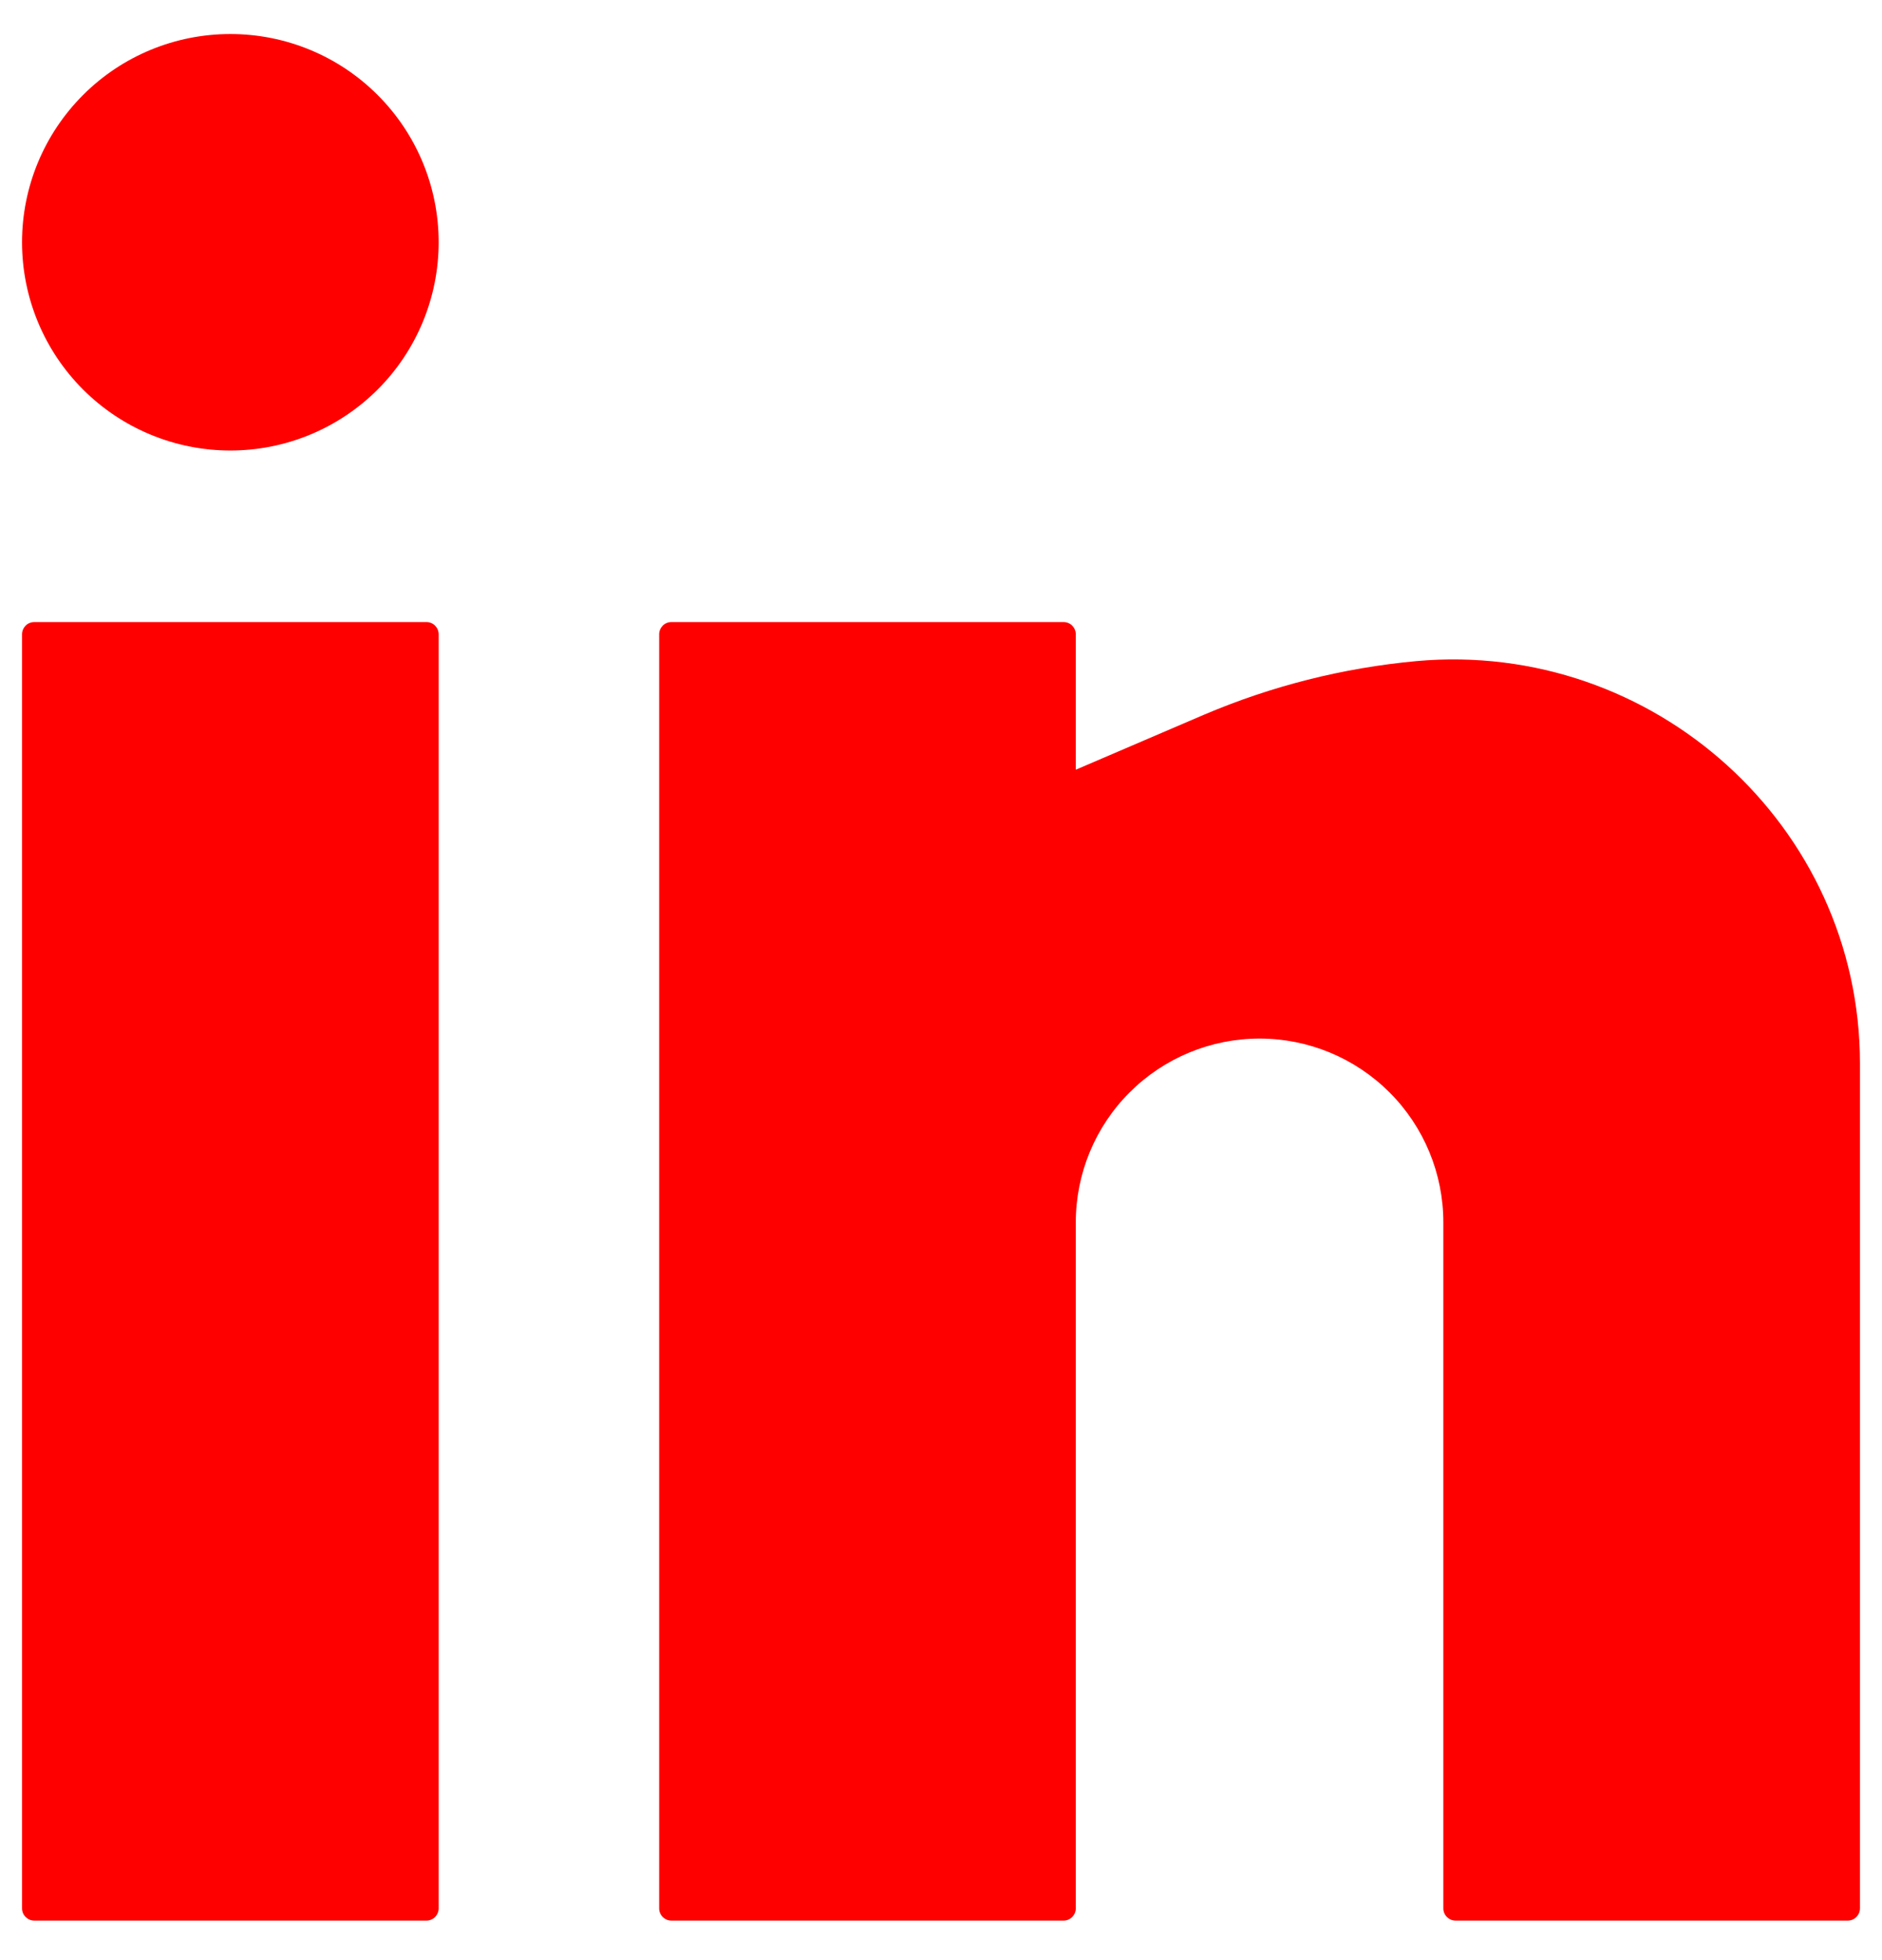 <?xml version="1.0" encoding="UTF-8"?> <svg xmlns="http://www.w3.org/2000/svg" width="24" height="25" viewBox="0 0 24 25" fill="none"><path d="M2.938 0.434C2.233 0.434 1.557 0.713 1.059 1.212C0.561 1.71 0.281 2.385 0.281 3.09C0.281 3.794 0.561 4.47 1.059 4.968C1.557 5.466 2.233 5.746 2.938 5.746C3.642 5.746 4.318 5.466 4.816 4.968C5.314 4.47 5.594 3.794 5.594 3.09C5.594 2.385 5.314 1.71 4.816 1.212C4.318 0.713 3.642 0.434 2.938 0.434ZM0.438 7.934C0.396 7.934 0.356 7.95 0.327 7.979C0.298 8.009 0.281 8.048 0.281 8.09V24.34C0.281 24.426 0.351 24.496 0.438 24.496H5.438C5.479 24.496 5.519 24.48 5.548 24.45C5.577 24.421 5.594 24.381 5.594 24.34V8.09C5.594 8.048 5.577 8.009 5.548 7.979C5.519 7.95 5.479 7.934 5.438 7.934H0.438ZM8.562 7.934C8.521 7.934 8.481 7.95 8.452 7.979C8.423 8.009 8.406 8.048 8.406 8.09V24.34C8.406 24.426 8.476 24.496 8.562 24.496H13.562C13.604 24.496 13.644 24.48 13.673 24.45C13.702 24.421 13.719 24.381 13.719 24.34V15.59C13.719 14.968 13.966 14.372 14.405 13.933C14.845 13.493 15.441 13.246 16.062 13.246C16.684 13.246 17.28 13.493 17.72 13.933C18.159 14.372 18.406 14.968 18.406 15.59V24.34C18.406 24.426 18.476 24.496 18.562 24.496H23.562C23.604 24.496 23.644 24.48 23.673 24.45C23.702 24.421 23.719 24.381 23.719 24.34V13.565C23.719 10.531 21.081 8.159 18.062 8.432C17.129 8.518 16.214 8.749 15.351 9.117L13.719 9.817V8.09C13.719 8.048 13.702 8.009 13.673 7.979C13.644 7.95 13.604 7.934 13.562 7.934H8.562Z" fill="#FE0000"></path></svg> 